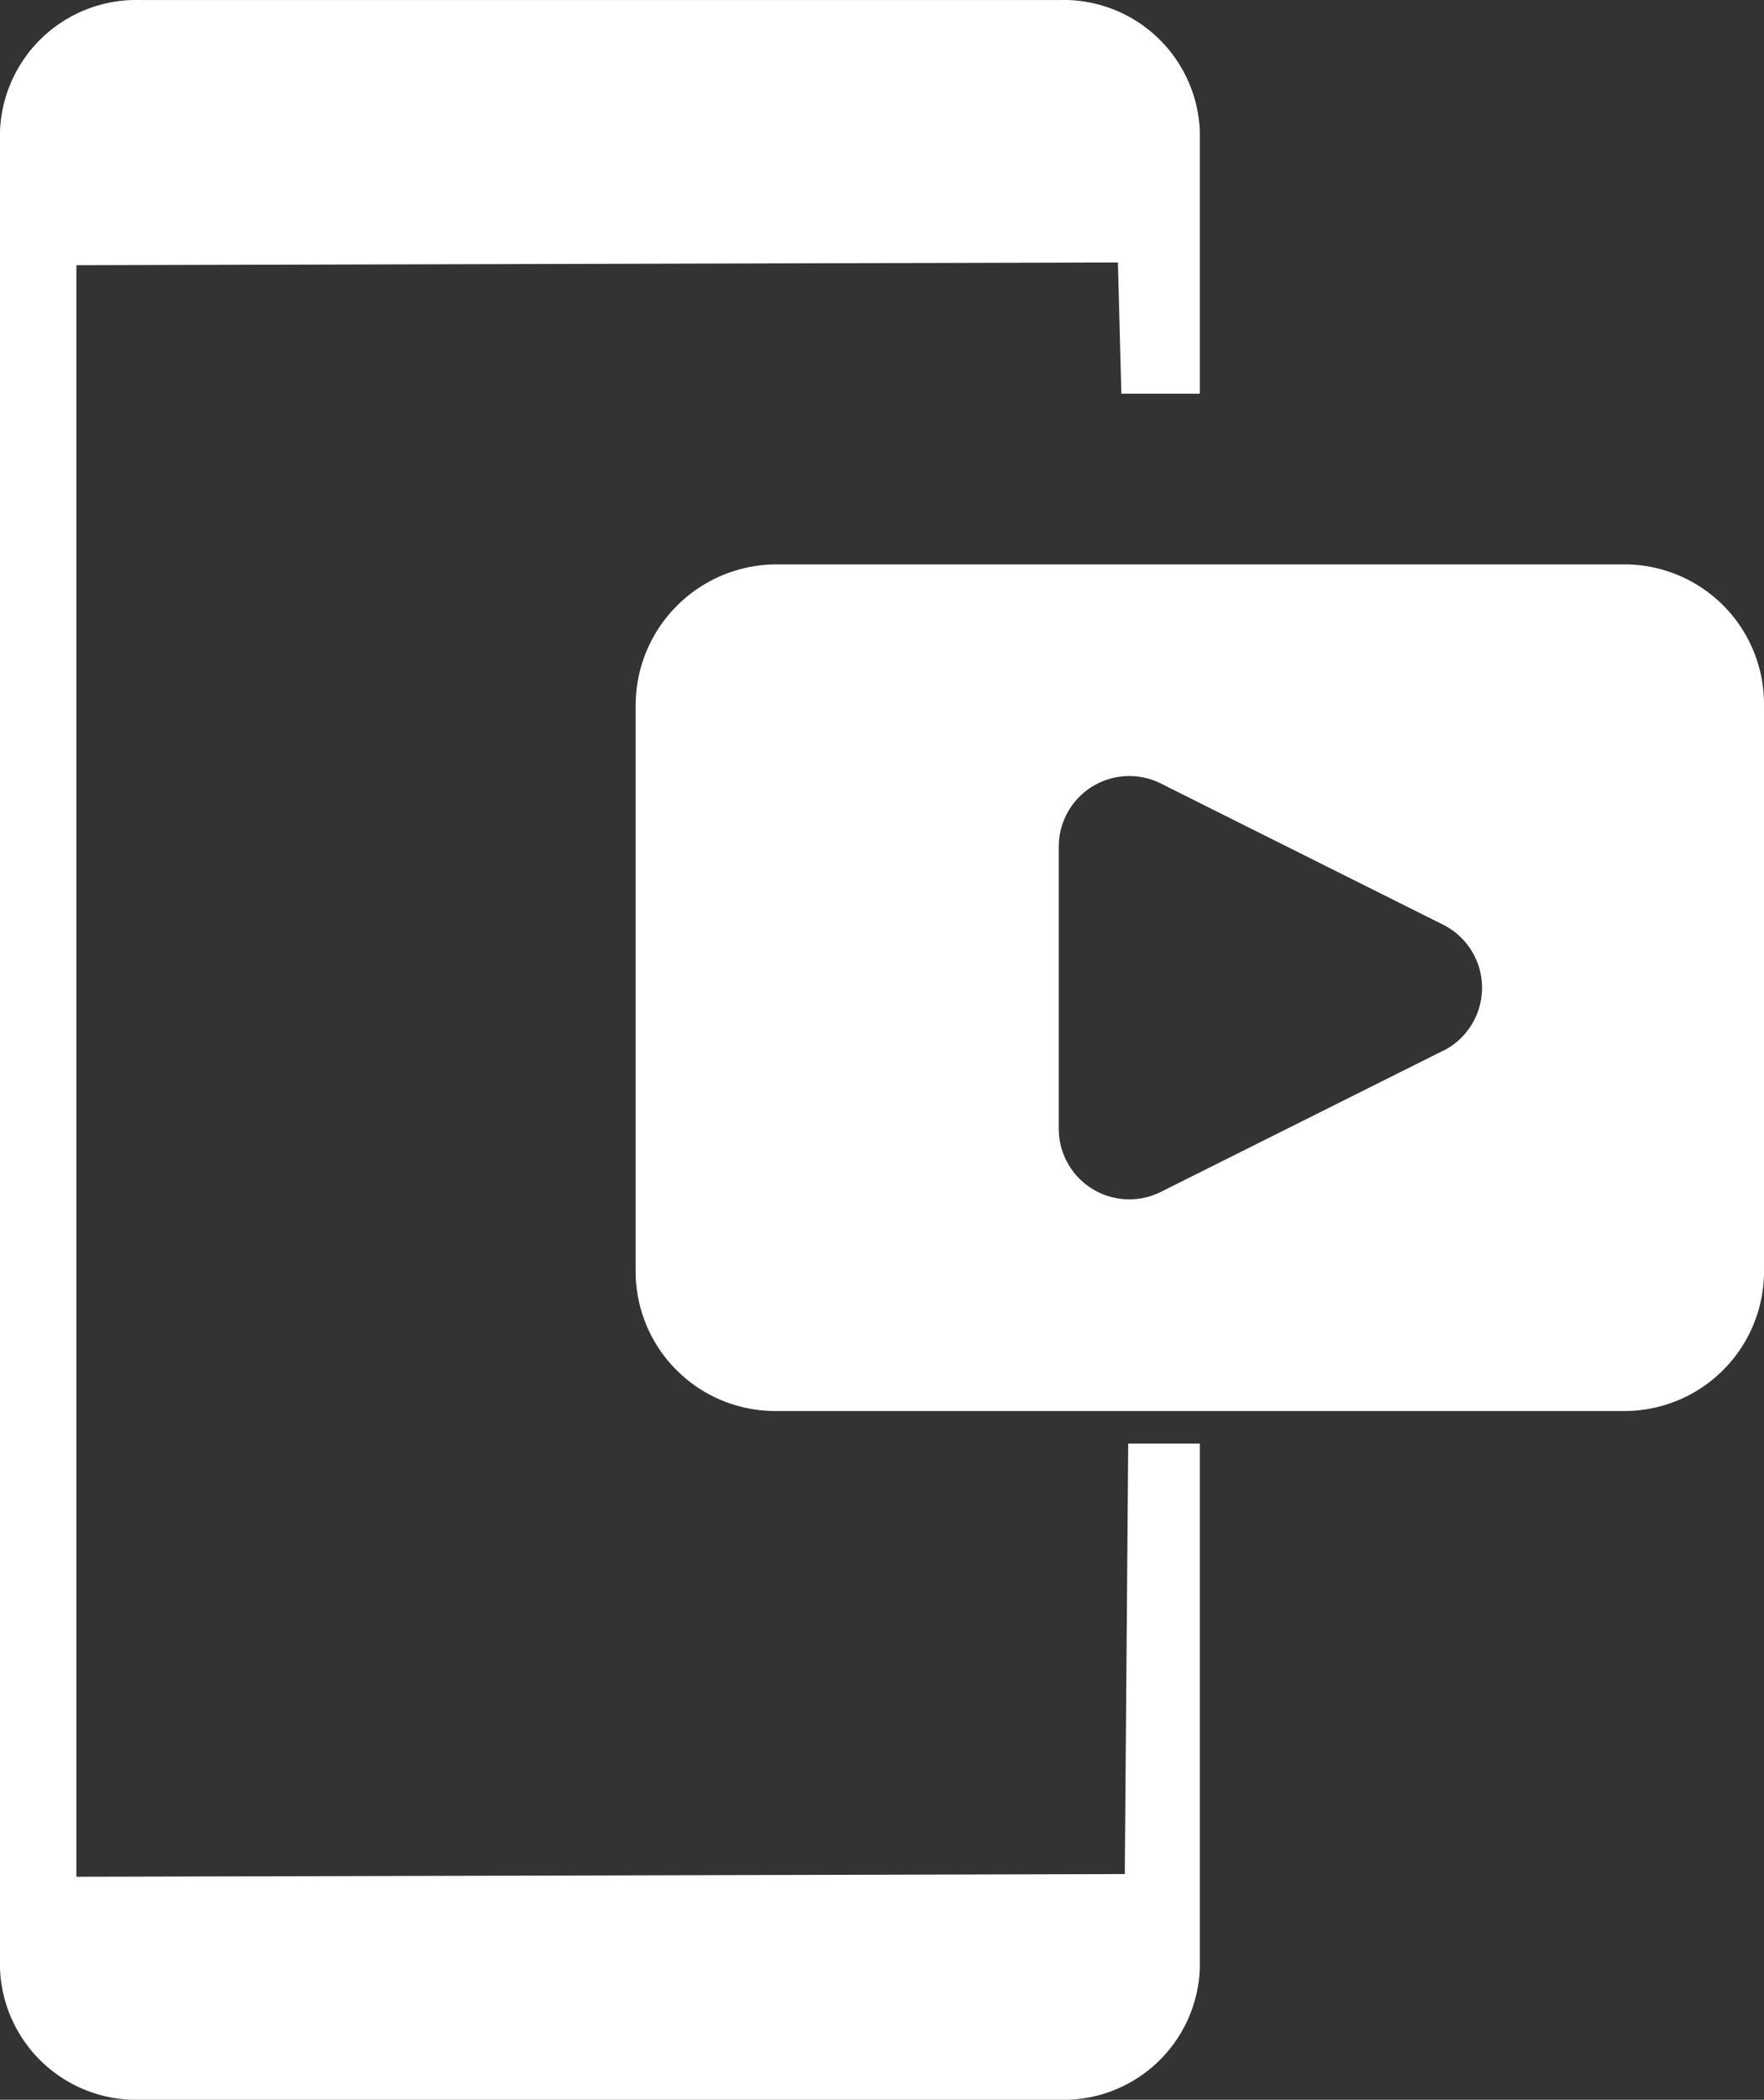 <svg xmlns="http://www.w3.org/2000/svg" viewBox="0 0 75.04 89.288"><rect x="0" y="0" width="75.04" height="89.288" fill="#333333" stroke="none"/><title>Element 4</title><g data-name="Ebene 2"><g data-name="Ebene 7" fill="#fff"><path d="M69.16 24H33.04a6 6 0 0 0-6 6v24a5.94 5.94 0 0 0 5.88 6h36.12a5.94 5.94 0 0 0 6-5.88V30a5.94 5.94 0 0 0-5.88-6zm-6.43 19.341a3 3 0 0 1-1.346 1.347v-.006l-12 6A3 3 0 0 1 45.04 48V36a3 3 0 0 1 4.344-2.682l12 6a3 3 0 0 1 1.347 4.023z"/><path d="M47.848 79.69l-44.598.115V11.277l44.306-.116.146 5.58h3.338V5.582a5.802 5.802 0 0 0-6-5.58H6a5.802 5.802 0 0 0-6 5.58v78.126a5.802 5.802 0 0 0 6 5.58h39.04a5.802 5.802 0 0 0 6-5.58V61.385h-3.046z"/></g></g></svg>
